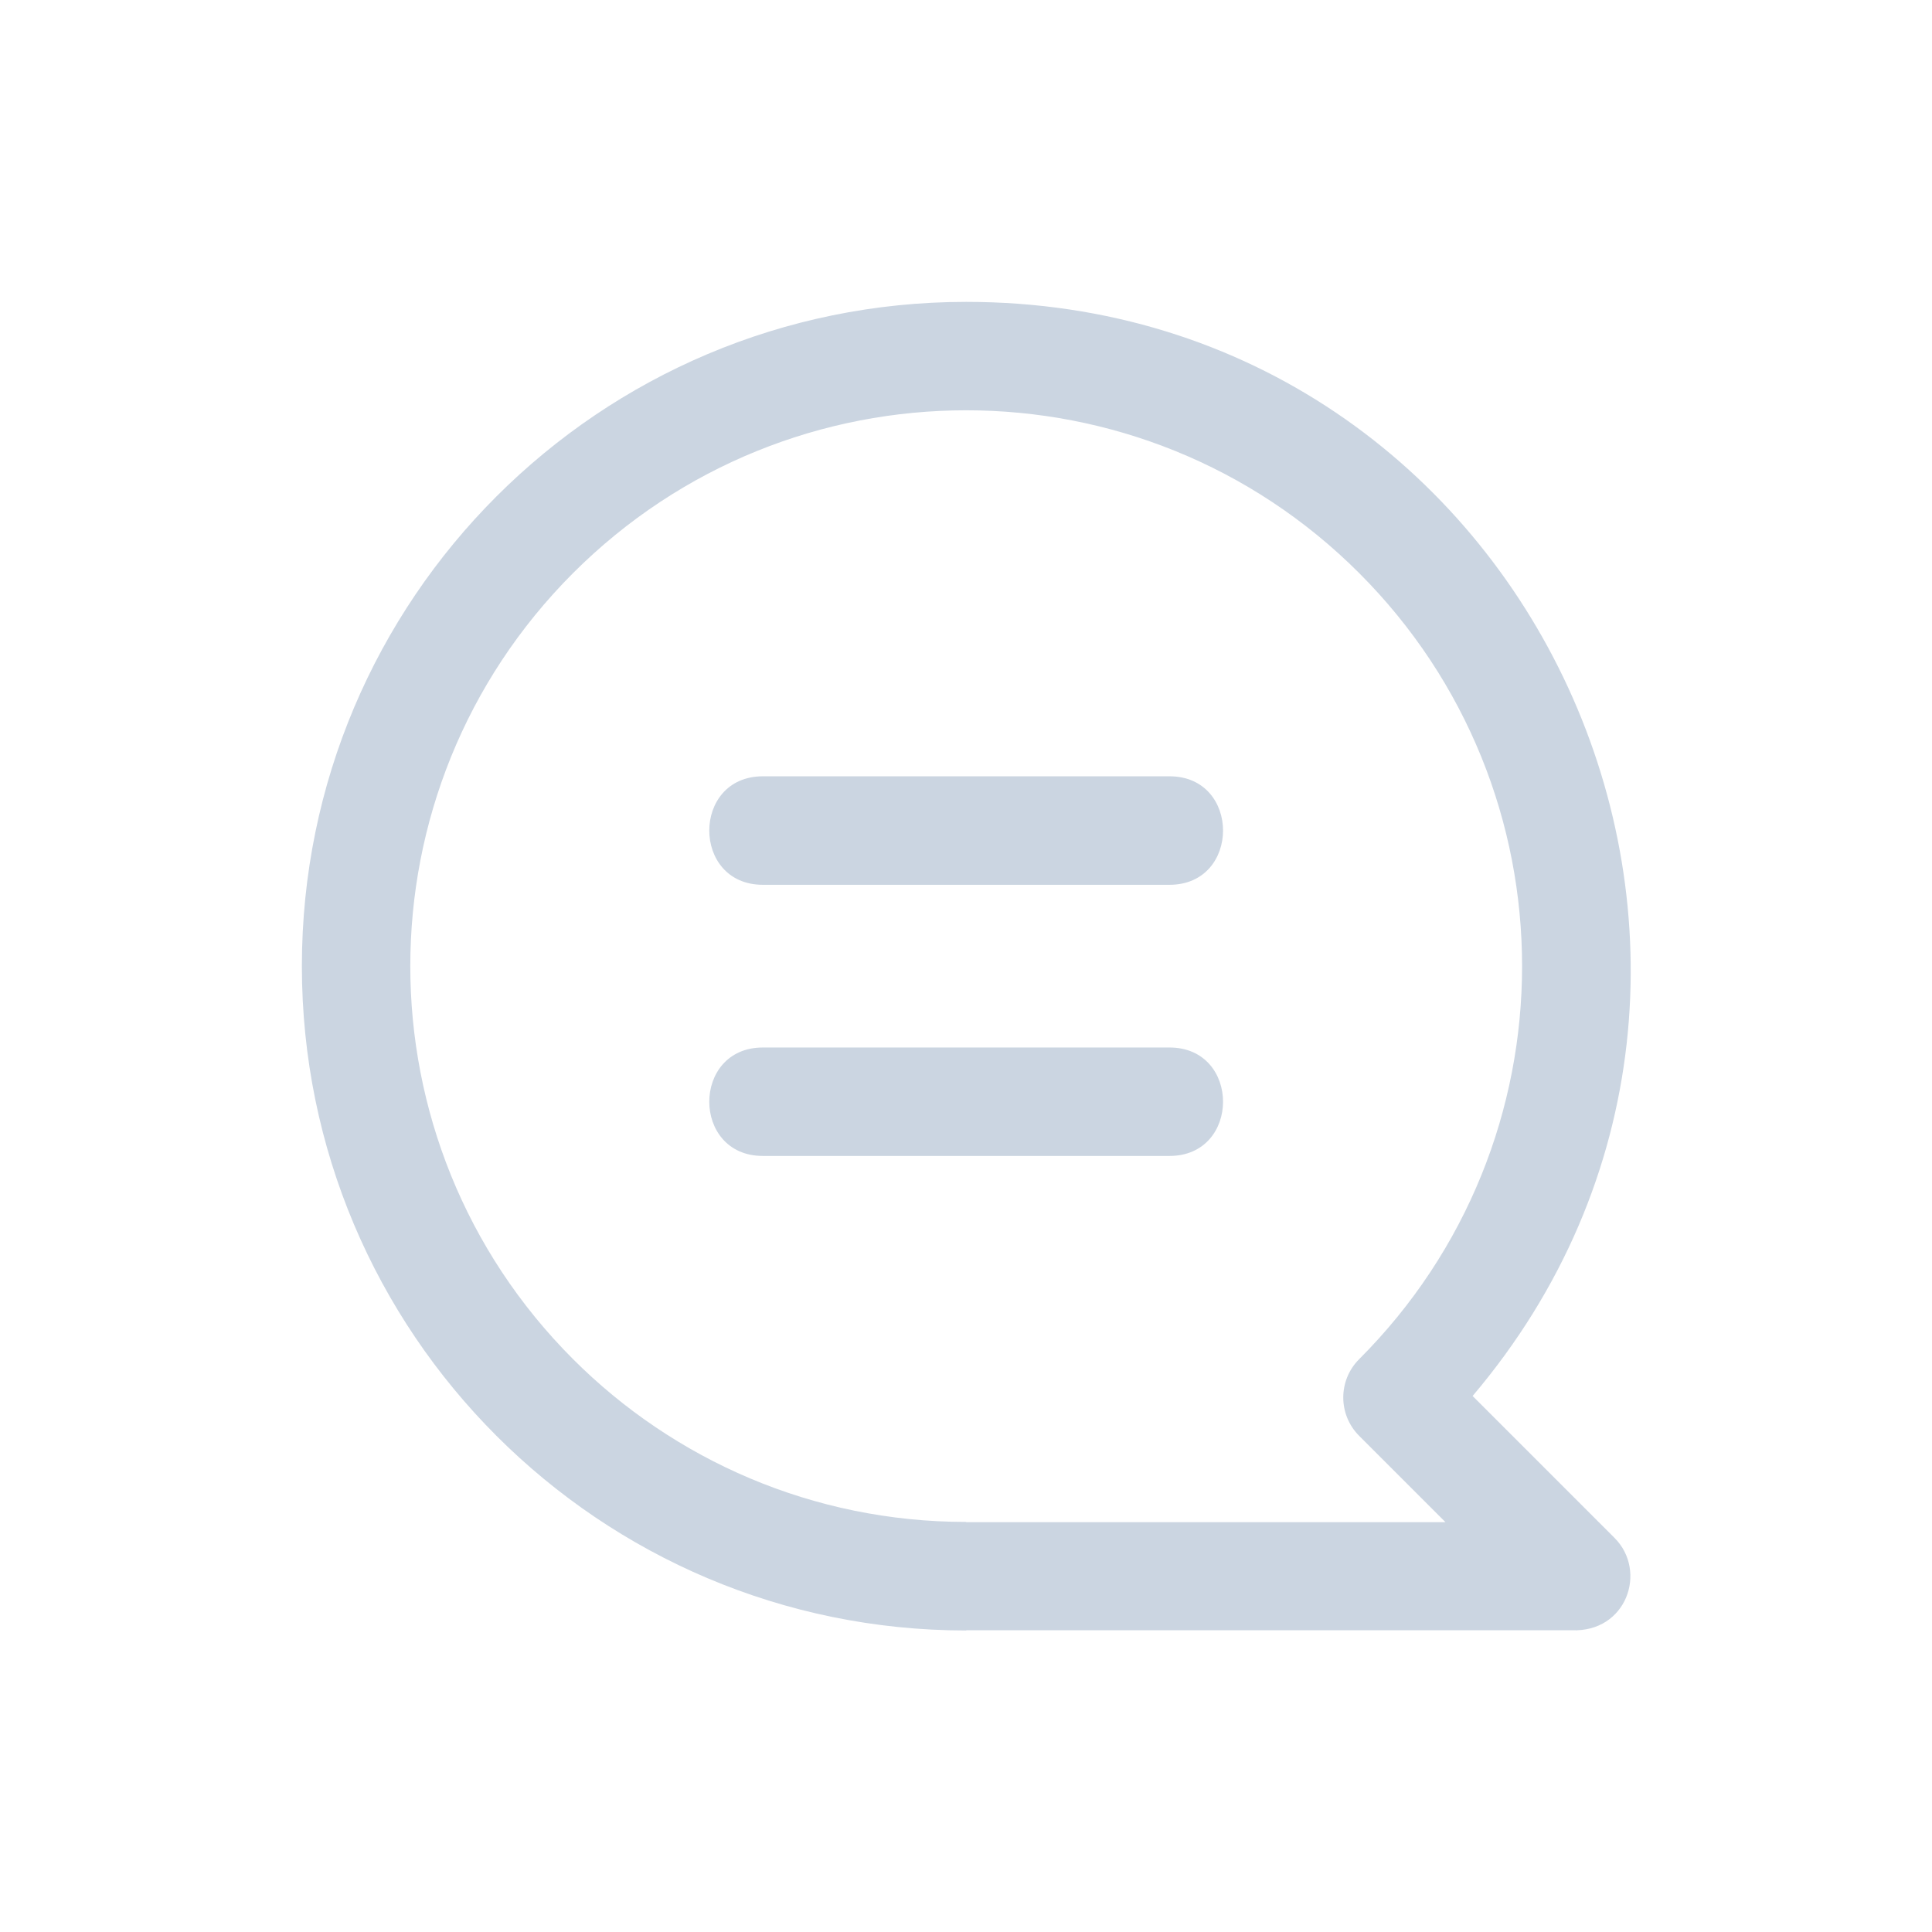 <svg width="32" height="32" viewBox="0 0 32 32" fill="none" xmlns="http://www.w3.org/2000/svg">
<path fill-rule="evenodd" clip-rule="evenodd" d="M16.003 5C25.402 5 30.41 16.026 24.391 23.122L26.742 25.473C27.291 26.022 26.942 27.041 26.03 27.002H16.003V27.006C9.927 27.005 5 22.078 5 16.002C5 9.926 9.926 5 16.003 5ZM12.635 14.655H19.371C20.553 14.655 20.553 12.858 19.371 12.858H12.635C11.452 12.858 11.452 14.655 12.635 14.655ZM12.635 19.146H19.371C20.553 19.146 20.553 17.35 19.371 17.35H12.635C11.452 17.35 11.452 19.146 12.635 19.146ZM22.512 9.492C18.917 5.897 13.088 5.897 9.492 9.492C5.897 13.088 5.897 18.917 9.492 22.512C11.158 24.178 13.46 25.208 16.002 25.208V25.212H23.942L22.512 23.782C22.161 23.431 22.161 22.863 22.512 22.512C26.109 18.915 26.111 13.091 22.512 9.492Z" fill="#CBD5E1"/>
</svg>
